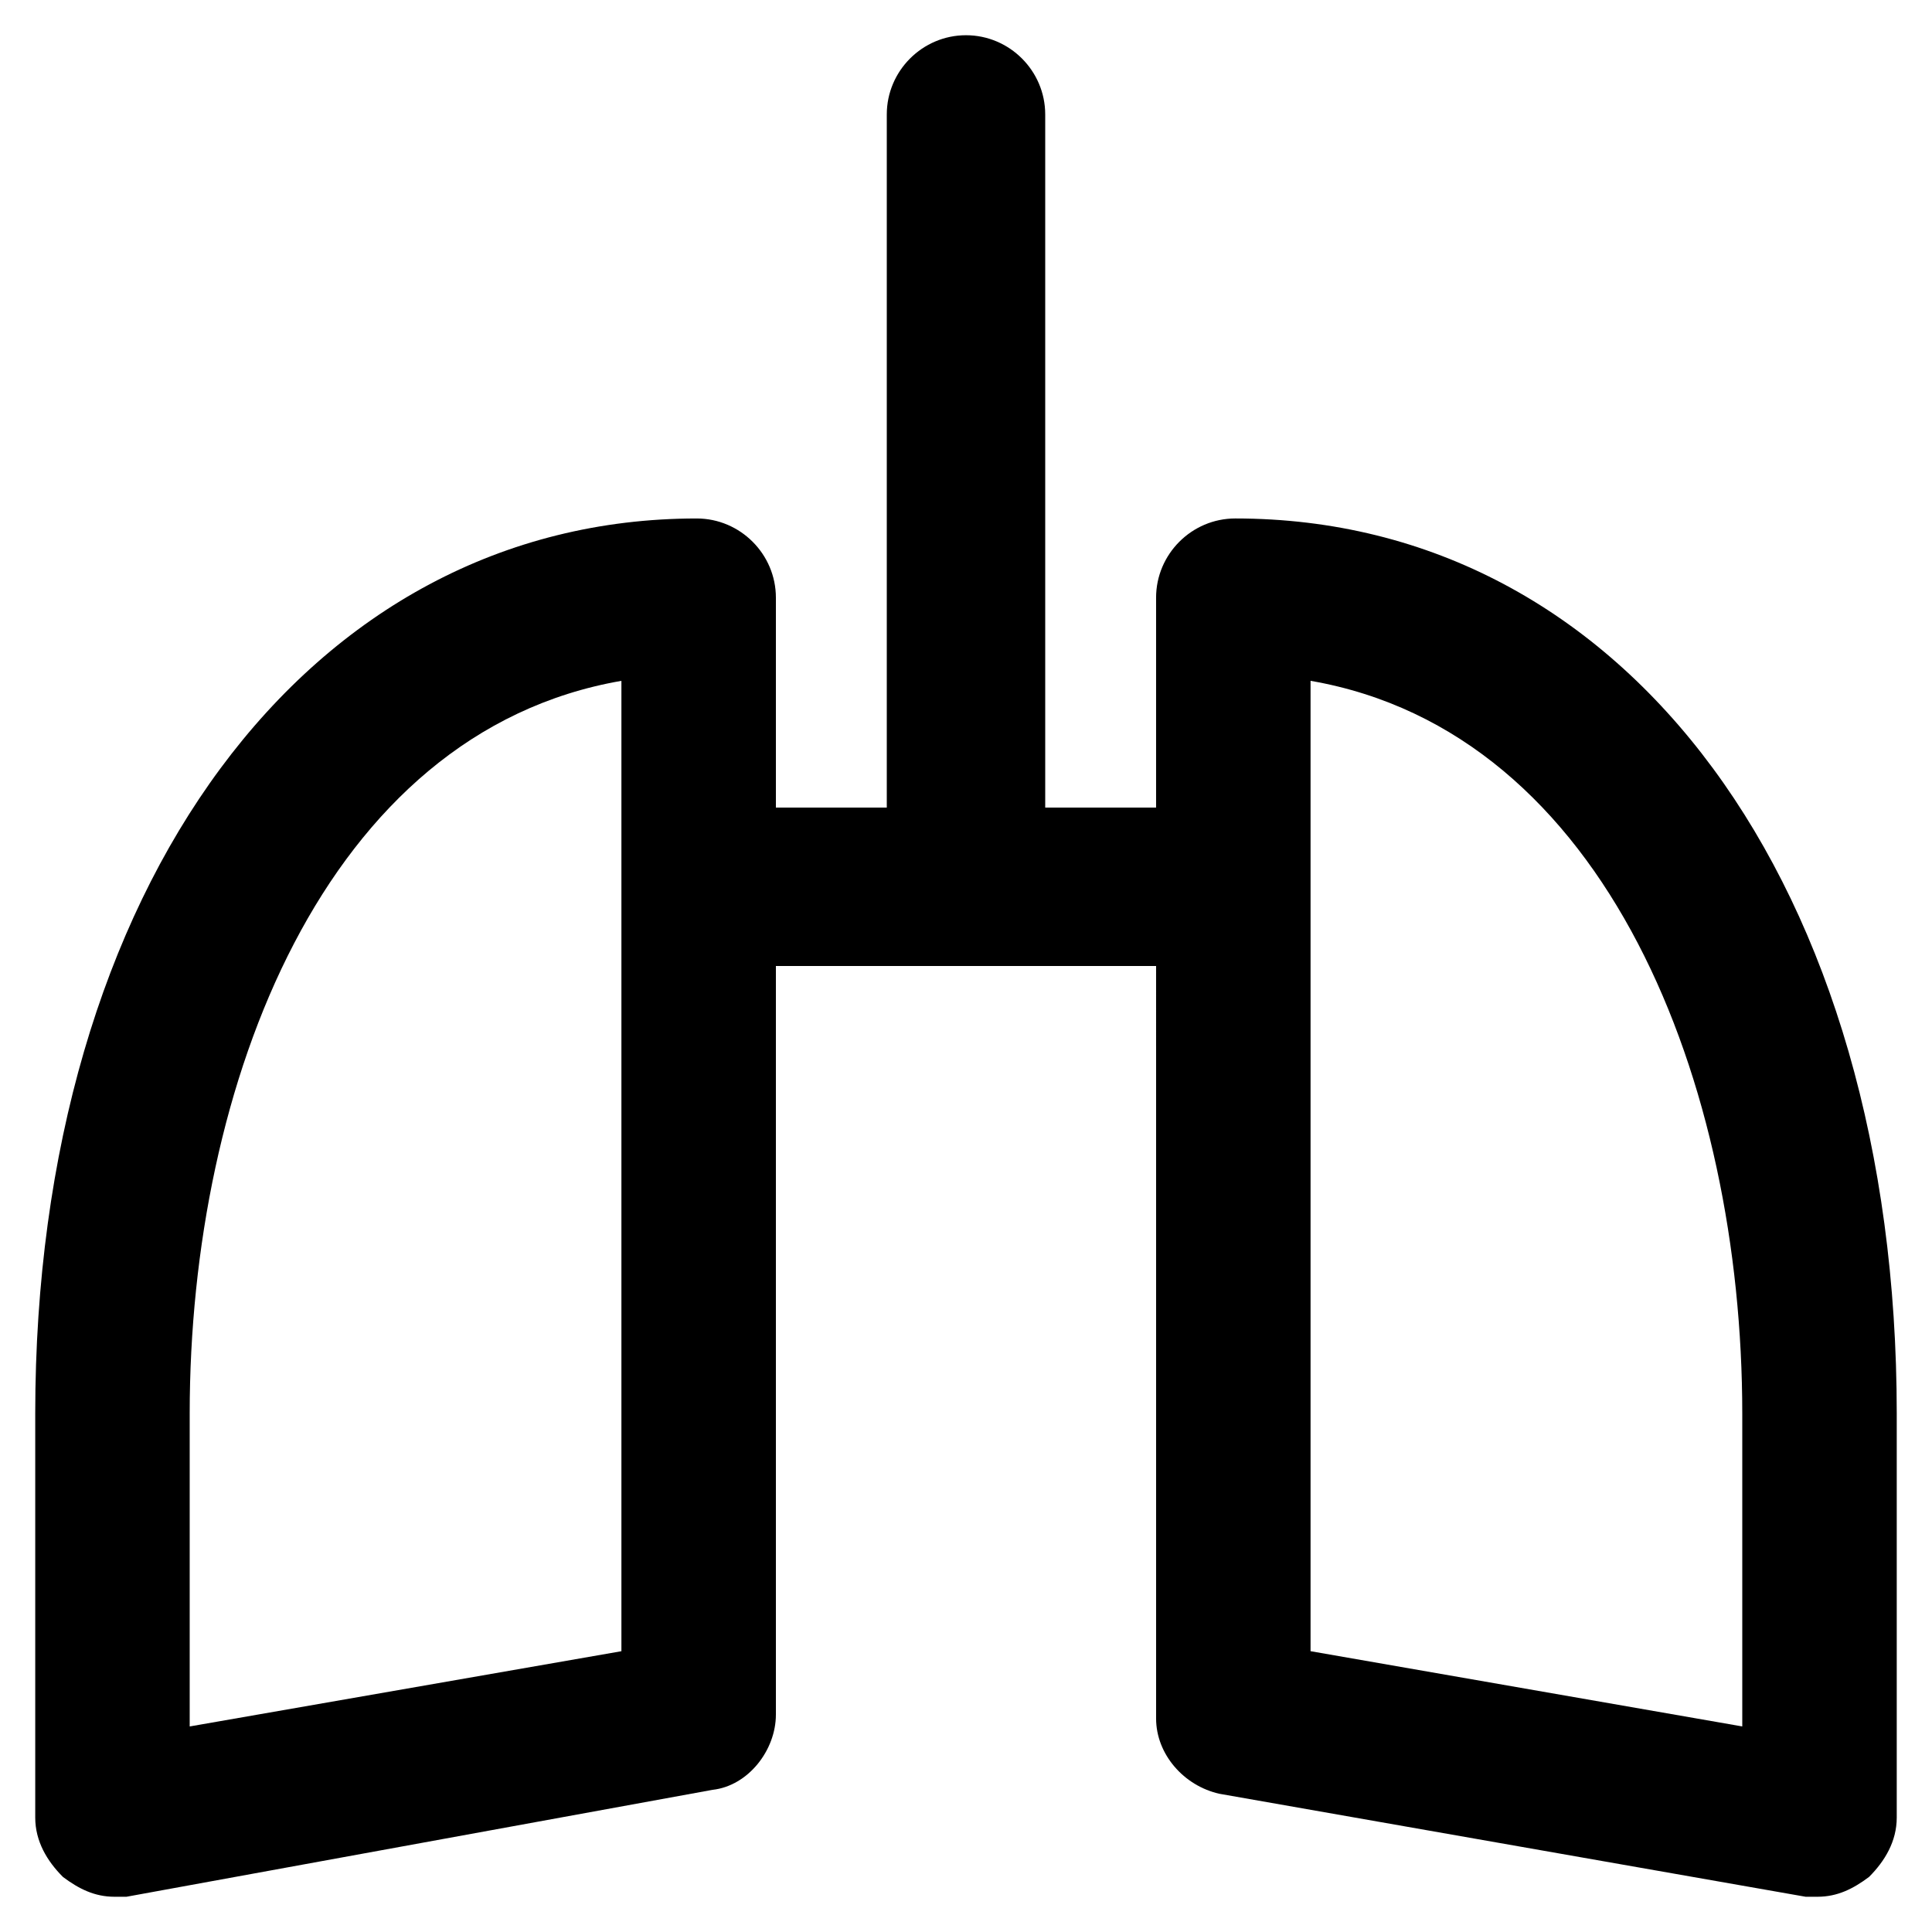 <?xml version="1.0" encoding="UTF-8"?>
<!-- Uploaded to: SVG Repo, www.svgrepo.com, Generator: SVG Repo Mixer Tools -->
<svg fill="#000000" width="800px" height="800px" version="1.1" viewBox="144 144 512 512" xmlns="http://www.w3.org/2000/svg">
 <g>
  <path d="m174.33 646.66c-5.246 0-9.445-2.098-13.645-5.246-4.199-4.199-7.348-9.445-7.348-15.742v-107.06c0-139.6 72.422-237.21 175.29-237.21 11.547 0 20.992 9.445 20.992 20.992v295.99c0 9.445-7.348 18.895-16.793 19.941l-155.34 28.34h-3.152zm134.35-322.23c-78.723 13.645-114.41 107.06-114.41 194.18v82.918l114.41-19.941z"/>
  <path d="m625.66 646.66h-3.148l-155.34-27.289c-9.445-2.098-16.793-10.496-16.793-19.941l-0.004-297.04c0-11.547 9.445-20.992 20.992-20.992 103.91 0 175.29 97.613 175.29 237.21v107.06c0 6.297-3.148 11.547-7.348 15.742-4.199 3.148-8.398 5.25-13.645 5.25zm-134.35-65.078 114.41 19.941v-82.918c0-87.117-35.688-180.53-114.41-194.18z"/>
  <path d="m400 400c-11.547 0-20.992-9.445-20.992-20.992v-204.68c0-11.547 9.445-20.992 20.992-20.992s20.992 9.445 20.992 20.992v204.68c0 11.543-9.449 20.992-20.992 20.992z"/>
  <path d="m450.38 400h-100.76c-11.547 0-20.992-9.445-20.992-20.992 0-11.547 9.445-20.992 20.992-20.992h100.76c11.547 0 20.992 9.445 20.992 20.992 0 11.543-9.445 20.992-20.992 20.992z"/>
 </g>
</svg>